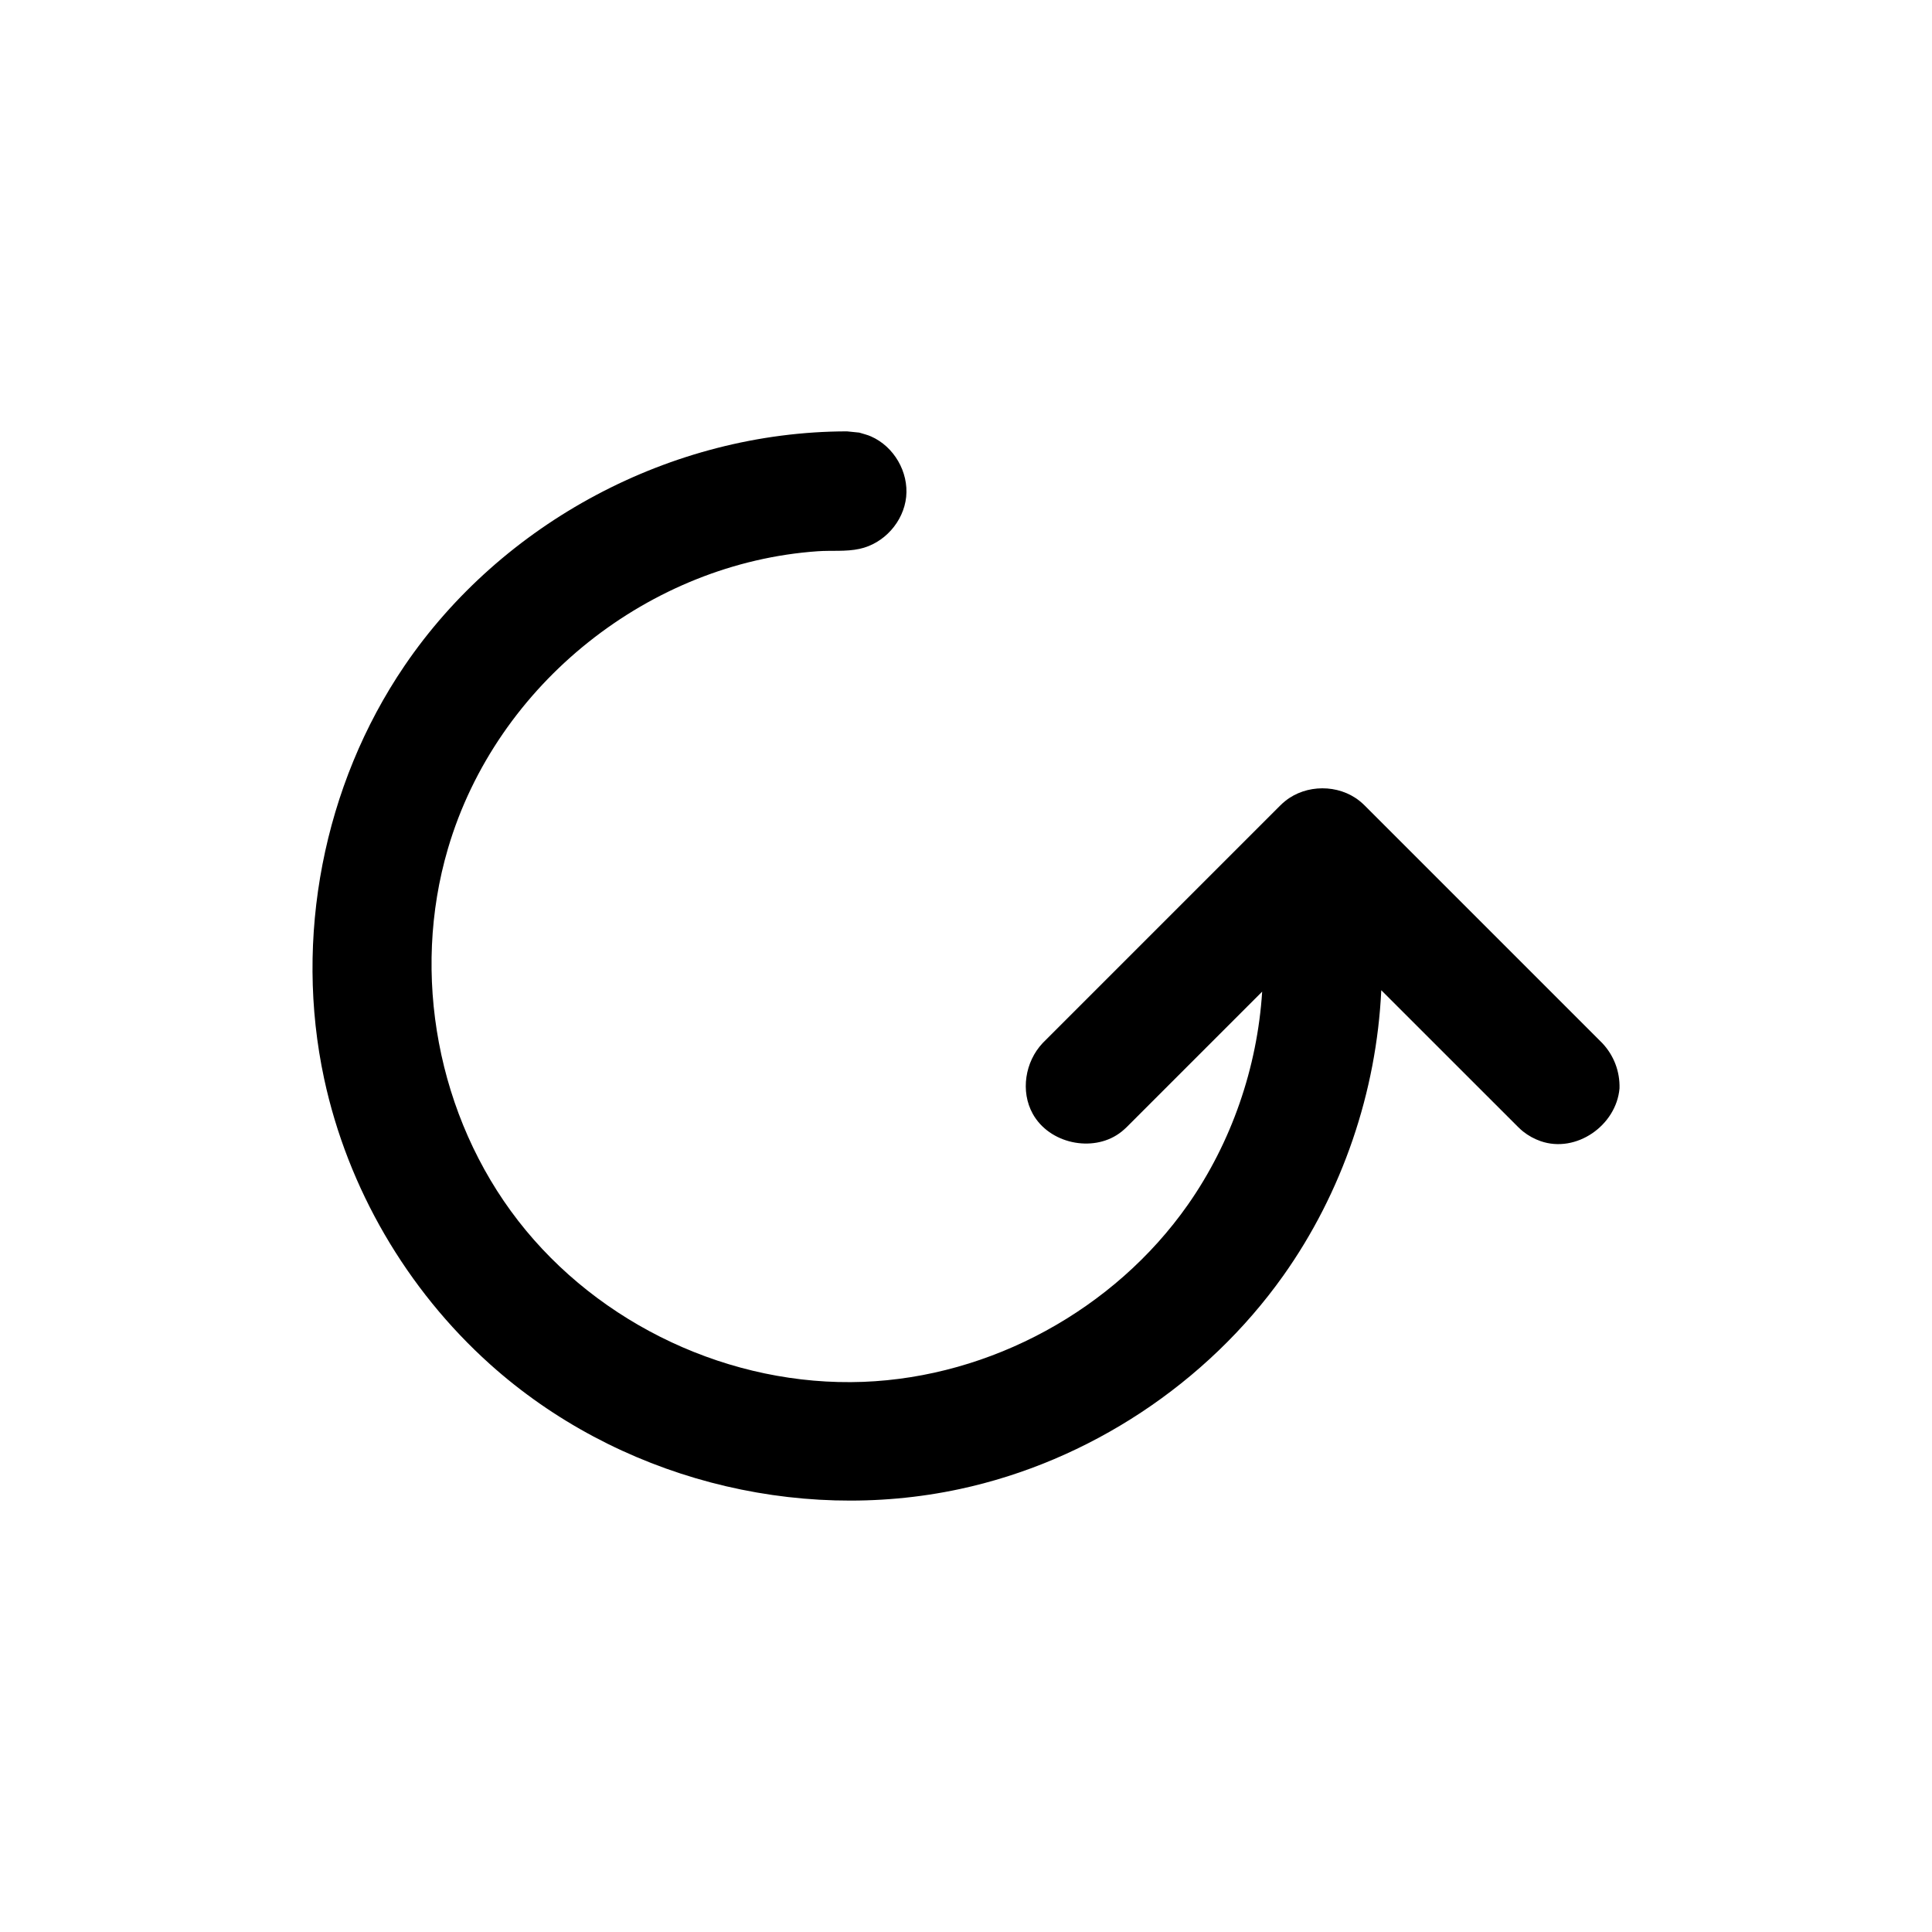 <?xml version="1.0" encoding="UTF-8"?>
<!-- Uploaded to: ICON Repo, www.iconrepo.com, Generator: ICON Repo Mixer Tools -->
<svg fill="#000000" width="800px" height="800px" version="1.1" viewBox="144 144 512 512" xmlns="http://www.w3.org/2000/svg">
 <path d="m478.48 406.8-35.879 35.879-0.645 0.598c-0.598 0.52-0.738 0.66-1.371 1.102-7.133 5.07-18.516 2.707-22.906-5.227-3.273-5.918-2.047-13.777 2.66-18.75l62.992-62.992c0.566-0.535 0.691-0.676 1.309-1.164 5.512-4.41 14.027-4.488 19.648 0 0.613 0.488 0.738 0.629 1.309 1.164l62.992 62.992c3.07 3.242 4.723 7.496 4.598 12.027-0.836 9.809-11.477 17.285-20.926 13.98-1.668-0.582-3.242-1.449-4.629-2.551-0.613-0.488-0.738-0.645-1.309-1.18l-36.273-36.258c-1.258 26.891-10.297 53.594-25.992 75.68-20.293 28.543-51.516 49.184-85.742 56.52-43.438 9.32-90.922-2.961-124.49-33.109-22.059-19.82-37.691-46.617-43.926-75.633-7.996-37.25-0.285-77.695 21.301-109.44 25.742-37.863 70.52-62.047 117.25-62.125l3.273 0.332c1.055 0.348 2.141 0.566 3.133 1.023 6.062 2.676 9.965 9.414 9.289 16.012-0.691 6.613-5.887 12.391-12.375 13.777-3.652 0.789-7.383 0.363-11.082 0.629-44.227 3.07-85.051 34.84-97.977 78.801-9.809 33.312-2.785 71.07 18.641 98.668 21.363 27.504 56.285 43.973 91.395 42.652 33.852-1.289 66.535-19.145 86.027-46.902 11.602-16.531 18.438-36.449 19.711-56.504z"/>
</svg>
